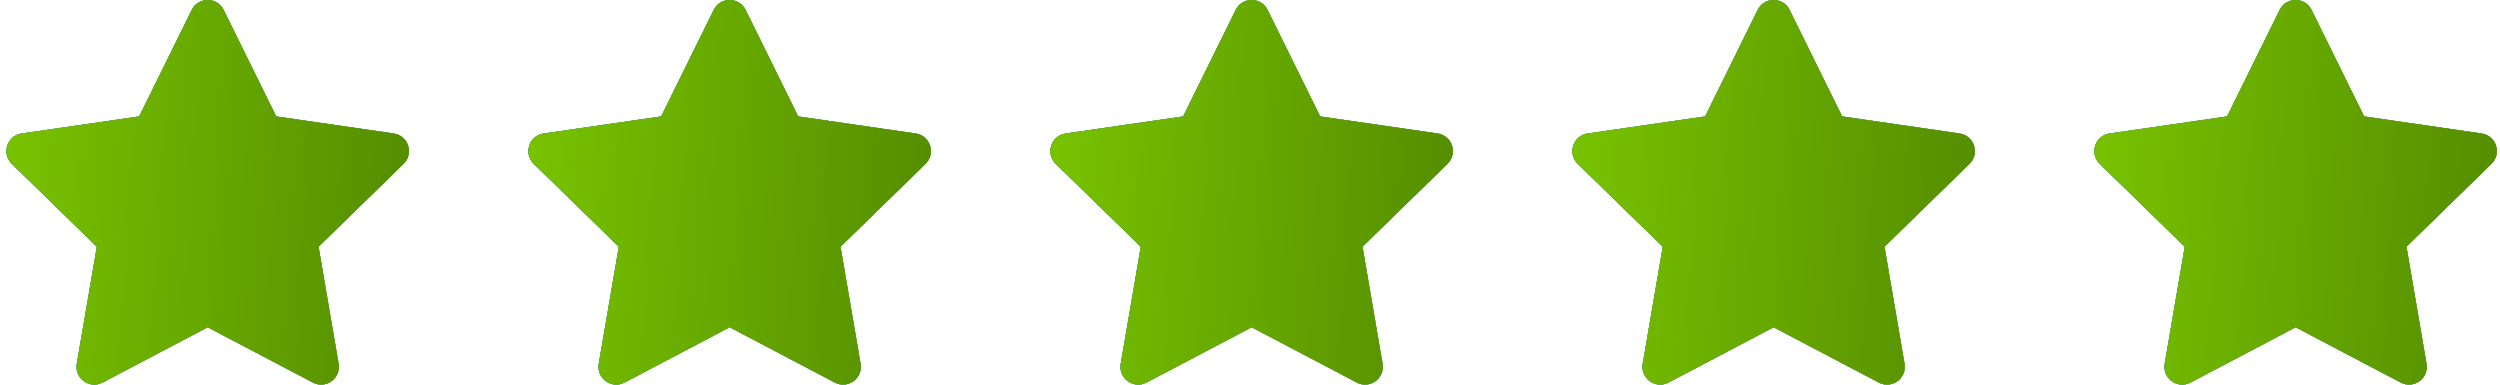 <svg width="182" height="28" viewBox="0 0 182 28" fill="none" xmlns="http://www.w3.org/2000/svg">
<path d="M16.281 0.722L20.108 8.475L28.664 9.718C29.726 9.872 30.15 11.178 29.381 11.927L23.191 17.962L24.652 26.483C24.834 27.541 23.723 28.348 22.773 27.848L15.12 23.825L7.468 27.848C6.518 28.348 5.407 27.541 5.589 26.483L7.05 17.962L0.859 11.927C0.091 11.178 0.515 9.873 1.577 9.718L10.133 8.475L13.959 0.722C14.434 -0.241 15.807 -0.241 16.282 0.722L16.281 0.722Z" fill="black"/>
<path d="M16.281 0.722L20.108 8.475L28.664 9.718C29.726 9.872 30.15 11.178 29.381 11.927L23.191 17.962L24.652 26.483C24.834 27.541 23.723 28.348 22.773 27.848L15.12 23.825L7.468 27.848C6.518 28.348 5.407 27.541 5.589 26.483L7.05 17.962L0.859 11.927C0.091 11.178 0.515 9.873 1.577 9.718L10.133 8.475L13.959 0.722C14.434 -0.241 15.807 -0.241 16.282 0.722L16.281 0.722Z" fill="url(#paint0_linear_292_3)"/>
<path d="M16.281 0.722L20.108 8.475L28.664 9.718C29.726 9.872 30.15 11.178 29.381 11.927L23.191 17.962L24.652 26.483C24.834 27.541 23.723 28.348 22.773 27.848L15.12 23.825L7.468 27.848C6.518 28.348 5.407 27.541 5.589 26.483L7.05 17.962L0.859 11.927C0.091 11.178 0.515 9.873 1.577 9.718L10.133 8.475L13.959 0.722C14.434 -0.241 15.807 -0.241 16.282 0.722L16.281 0.722Z" fill="url(#paint1_linear_292_3)"/>
<path d="M54.281 0.722L58.108 8.475L66.664 9.718C67.726 9.872 68.15 11.178 67.381 11.927L61.191 17.962L62.652 26.483C62.834 27.541 61.723 28.348 60.773 27.848L53.12 23.825L45.468 27.848C44.518 28.348 43.407 27.541 43.589 26.483L45.05 17.962L38.859 11.927C38.091 11.178 38.515 9.873 39.577 9.718L48.133 8.475L51.959 0.722C52.434 -0.241 53.807 -0.241 54.282 0.722L54.281 0.722Z" fill="black"/>
<path d="M54.281 0.722L58.108 8.475L66.664 9.718C67.726 9.872 68.15 11.178 67.381 11.927L61.191 17.962L62.652 26.483C62.834 27.541 61.723 28.348 60.773 27.848L53.12 23.825L45.468 27.848C44.518 28.348 43.407 27.541 43.589 26.483L45.05 17.962L38.859 11.927C38.091 11.178 38.515 9.873 39.577 9.718L48.133 8.475L51.959 0.722C52.434 -0.241 53.807 -0.241 54.282 0.722L54.281 0.722Z" fill="url(#paint2_linear_292_3)"/>
<path d="M54.281 0.722L58.108 8.475L66.664 9.718C67.726 9.872 68.15 11.178 67.381 11.927L61.191 17.962L62.652 26.483C62.834 27.541 61.723 28.348 60.773 27.848L53.12 23.825L45.468 27.848C44.518 28.348 43.407 27.541 43.589 26.483L45.05 17.962L38.859 11.927C38.091 11.178 38.515 9.873 39.577 9.718L48.133 8.475L51.959 0.722C52.434 -0.241 53.807 -0.241 54.282 0.722L54.281 0.722Z" fill="url(#paint3_linear_292_3)"/>
<path d="M92.281 0.722L96.108 8.475L104.664 9.718C105.726 9.872 106.15 11.178 105.381 11.927L99.191 17.962L100.652 26.483C100.833 27.541 99.723 28.348 98.773 27.848L91.12 23.825L83.468 27.848C82.518 28.348 81.407 27.541 81.589 26.483L83.05 17.962L76.859 11.927C76.091 11.178 76.515 9.873 77.577 9.718L86.133 8.475L89.959 0.722C90.434 -0.241 91.807 -0.241 92.282 0.722L92.281 0.722Z" fill="black"/>
<path d="M92.281 0.722L96.108 8.475L104.664 9.718C105.726 9.872 106.15 11.178 105.381 11.927L99.191 17.962L100.652 26.483C100.833 27.541 99.723 28.348 98.773 27.848L91.12 23.825L83.468 27.848C82.518 28.348 81.407 27.541 81.589 26.483L83.05 17.962L76.859 11.927C76.091 11.178 76.515 9.873 77.577 9.718L86.133 8.475L89.959 0.722C90.434 -0.241 91.807 -0.241 92.282 0.722L92.281 0.722Z" fill="url(#paint4_linear_292_3)"/>
<path d="M92.281 0.722L96.108 8.475L104.664 9.718C105.726 9.872 106.15 11.178 105.381 11.927L99.191 17.962L100.652 26.483C100.833 27.541 99.723 28.348 98.773 27.848L91.12 23.825L83.468 27.848C82.518 28.348 81.407 27.541 81.589 26.483L83.05 17.962L76.859 11.927C76.091 11.178 76.515 9.873 77.577 9.718L86.133 8.475L89.959 0.722C90.434 -0.241 91.807 -0.241 92.282 0.722L92.281 0.722Z" fill="url(#paint5_linear_292_3)"/>
<path d="M130.281 0.722L134.108 8.475L142.664 9.718C143.726 9.872 144.15 11.178 143.381 11.927L137.191 17.962L138.652 26.483C138.833 27.541 137.723 28.348 136.773 27.848L129.12 23.825L121.468 27.848C120.518 28.348 119.407 27.541 119.589 26.483L121.05 17.962L114.859 11.927C114.091 11.178 114.515 9.873 115.577 9.718L124.133 8.475L127.959 0.722C128.434 -0.241 129.807 -0.241 130.282 0.722L130.281 0.722Z" fill="black"/>
<path d="M130.281 0.722L134.108 8.475L142.664 9.718C143.726 9.872 144.15 11.178 143.381 11.927L137.191 17.962L138.652 26.483C138.833 27.541 137.723 28.348 136.773 27.848L129.12 23.825L121.468 27.848C120.518 28.348 119.407 27.541 119.589 26.483L121.05 17.962L114.859 11.927C114.091 11.178 114.515 9.873 115.577 9.718L124.133 8.475L127.959 0.722C128.434 -0.241 129.807 -0.241 130.282 0.722L130.281 0.722Z" fill="url(#paint6_linear_292_3)"/>
<path d="M130.281 0.722L134.108 8.475L142.664 9.718C143.726 9.872 144.15 11.178 143.381 11.927L137.191 17.962L138.652 26.483C138.833 27.541 137.723 28.348 136.773 27.848L129.12 23.825L121.468 27.848C120.518 28.348 119.407 27.541 119.589 26.483L121.05 17.962L114.859 11.927C114.091 11.178 114.515 9.873 115.577 9.718L124.133 8.475L127.959 0.722C128.434 -0.241 129.807 -0.241 130.282 0.722L130.281 0.722Z" fill="url(#paint7_linear_292_3)"/>
<path d="M168.281 0.722L172.108 8.475L180.664 9.718C181.726 9.872 182.15 11.178 181.381 11.927L175.191 17.962L176.652 26.483C176.833 27.541 175.723 28.348 174.773 27.848L167.12 23.825L159.468 27.848C158.518 28.348 157.407 27.541 157.589 26.483L159.05 17.962L152.859 11.927C152.091 11.178 152.515 9.873 153.577 9.718L162.133 8.475L165.959 0.722C166.434 -0.241 167.807 -0.241 168.282 0.722L168.281 0.722Z" fill="black"/>
<path d="M168.281 0.722L172.108 8.475L180.664 9.718C181.726 9.872 182.15 11.178 181.381 11.927L175.191 17.962L176.652 26.483C176.833 27.541 175.723 28.348 174.773 27.848L167.12 23.825L159.468 27.848C158.518 28.348 157.407 27.541 157.589 26.483L159.05 17.962L152.859 11.927C152.091 11.178 152.515 9.873 153.577 9.718L162.133 8.475L165.959 0.722C166.434 -0.241 167.807 -0.241 168.282 0.722L168.281 0.722Z" fill="url(#paint8_linear_292_3)"/>
<path d="M168.281 0.722L172.108 8.475L180.664 9.718C181.726 9.872 182.15 11.178 181.381 11.927L175.191 17.962L176.652 26.483C176.833 27.541 175.723 28.348 174.773 27.848L167.12 23.825L159.468 27.848C158.518 28.348 157.407 27.541 157.589 26.483L159.05 17.962L152.859 11.927C152.091 11.178 152.515 9.873 153.577 9.718L162.133 8.475L165.959 0.722C166.434 -0.241 167.807 -0.241 168.282 0.722L168.281 0.722Z" fill="url(#paint9_linear_292_3)"/>
<defs>
<linearGradient id="paint0_linear_292_3" x1="0.467" y1="0" x2="31.29" y2="1.783" gradientUnits="userSpaceOnUse">
<stop stop-color="#2DD47D"/>
<stop offset="1" stop-color="#7EE95F"/>
</linearGradient>
<linearGradient id="paint1_linear_292_3" x1="0.467" y1="0" x2="31.29" y2="1.783" gradientUnits="userSpaceOnUse">
<stop stop-color="#79C300"/>
<stop offset="0.969" stop-color="#558E00"/>
<stop offset="1" stop-color="#67AD00"/>
</linearGradient>
<linearGradient id="paint2_linear_292_3" x1="38.467" y1="0" x2="69.29" y2="1.783" gradientUnits="userSpaceOnUse">
<stop stop-color="#2DD47D"/>
<stop offset="1" stop-color="#7EE95F"/>
</linearGradient>
<linearGradient id="paint3_linear_292_3" x1="38.467" y1="0" x2="69.29" y2="1.783" gradientUnits="userSpaceOnUse">
<stop stop-color="#79C300"/>
<stop offset="0.969" stop-color="#558E00"/>
<stop offset="1" stop-color="#67AD00"/>
</linearGradient>
<linearGradient id="paint4_linear_292_3" x1="76.467" y1="0" x2="107.29" y2="1.783" gradientUnits="userSpaceOnUse">
<stop stop-color="#2DD47D"/>
<stop offset="1" stop-color="#7EE95F"/>
</linearGradient>
<linearGradient id="paint5_linear_292_3" x1="76.467" y1="0" x2="107.29" y2="1.783" gradientUnits="userSpaceOnUse">
<stop stop-color="#79C300"/>
<stop offset="0.969" stop-color="#558E00"/>
<stop offset="1" stop-color="#67AD00"/>
</linearGradient>
<linearGradient id="paint6_linear_292_3" x1="114.467" y1="0" x2="145.29" y2="1.783" gradientUnits="userSpaceOnUse">
<stop stop-color="#2DD47D"/>
<stop offset="1" stop-color="#7EE95F"/>
</linearGradient>
<linearGradient id="paint7_linear_292_3" x1="114.467" y1="0" x2="145.29" y2="1.783" gradientUnits="userSpaceOnUse">
<stop stop-color="#79C300"/>
<stop offset="0.969" stop-color="#558E00"/>
<stop offset="1" stop-color="#67AD00"/>
</linearGradient>
<linearGradient id="paint8_linear_292_3" x1="152.467" y1="0" x2="183.29" y2="1.783" gradientUnits="userSpaceOnUse">
<stop stop-color="#2DD47D"/>
<stop offset="1" stop-color="#7EE95F"/>
</linearGradient>
<linearGradient id="paint9_linear_292_3" x1="152.467" y1="0" x2="183.29" y2="1.783" gradientUnits="userSpaceOnUse">
<stop stop-color="#79C300"/>
<stop offset="0.969" stop-color="#558E00"/>
<stop offset="1" stop-color="#67AD00"/>
</linearGradient>
</defs>
</svg>
